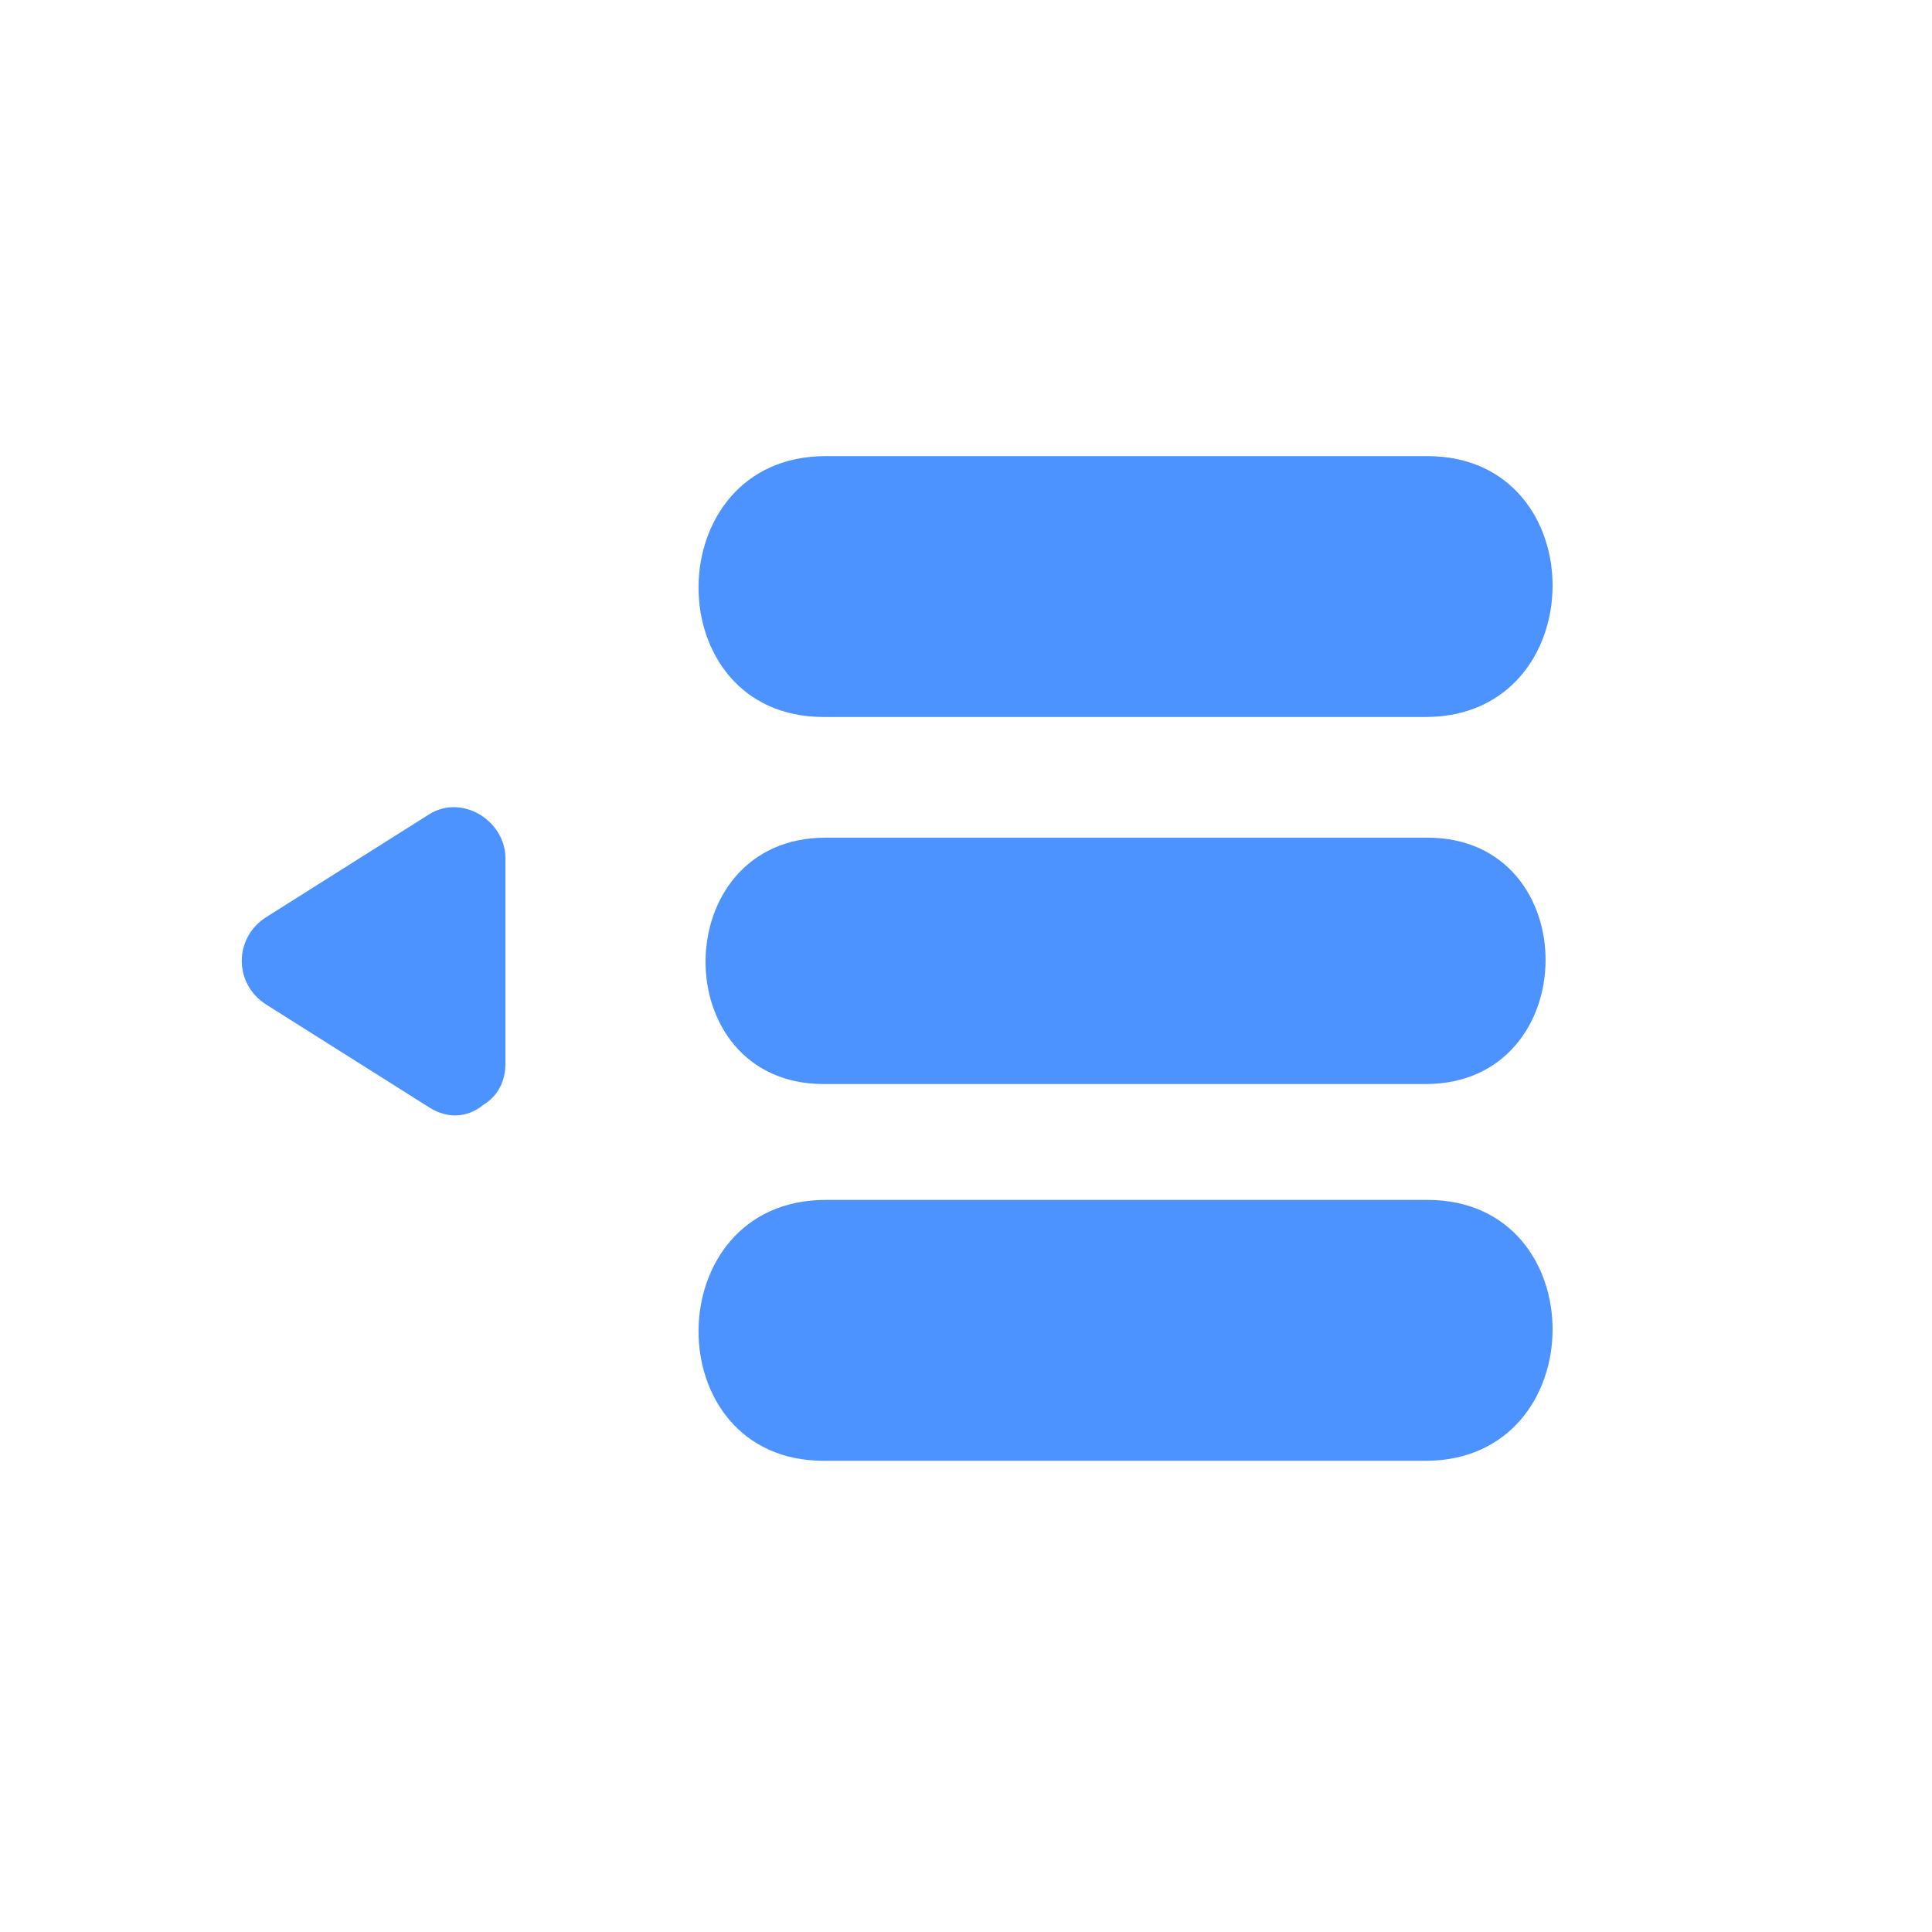 <svg xmlns="http://www.w3.org/2000/svg" xmlns:xlink="http://www.w3.org/1999/xlink" version="1.1" x="0px" y="0px" viewBox="0 0 100 100" enable-background="new 0 0 100 100" xml:space="preserve" aria-hidden="true" width="100px" height="100px" style="fill:url(#CerosGradient_idc7bc69953);"><defs><linearGradient class="cerosgradient" data-cerosgradient="true" id="CerosGradient_idc7bc69953" gradientUnits="userSpaceOnUse" x1="50%" y1="100%" x2="50%" y2="0%"><stop offset="0%" stop-color="#4D93FF"/><stop offset="100%" stop-color="#4D93FF"/></linearGradient><linearGradient/></defs><g><line fill="#000000" x1="73.831" y1="68.859" x2="42.688" y2="68.859" style="fill:url(#CerosGradient_idc7bc69953);"/><g><path fill="#000000" d="M73.88,62.107c-10.382,0-20.763,0-31.144,0c-8.718,0-8.795,13.504-0.098,13.504    c10.382,0,20.763,0,31.144,0C82.5,75.611,82.577,62.107,73.88,62.107L73.88,62.107z" style="fill:url(#CerosGradient_idc7bc69953);"/></g></g><g><line fill="#000000" x1="73.831" y1="49.734" x2="42.688" y2="49.734" style="fill:url(#CerosGradient_idc7bc69953);"/><g><path fill="#000000" d="M73.877,43.357c-10.381,0-20.763,0-31.144,0c-8.233,0-8.306,12.753-0.092,12.753    c10.381,0,20.763,0,31.144,0C82.019,56.11,82.091,43.357,73.877,43.357L73.877,43.357z" style="fill:url(#CerosGradient_idc7bc69953);"/></g></g><g><line fill="#000000" x1="73.831" y1="30.36" x2="42.688" y2="30.36" style="fill:url(#CerosGradient_idc7bc69953);"/><g><path fill="#000000" d="M73.88,23.609c-10.382,0-20.763,0-31.144,0c-8.718,0-8.795,13.503-0.098,13.503    c10.382,0,20.763,0,31.144,0C82.5,37.112,82.577,23.609,73.88,23.609L73.88,23.609z" style="fill:url(#CerosGradient_idc7bc69953);"/></g></g><g><polygon fill="#000000" points="23.535,55.05 23.535,44.418 15.11,49.734  " style="fill:url(#CerosGradient_idc7bc69953);"/><g><path fill="#000000" d="M26.16,55.05c0-3.544,0-7.088,0-10.632c0-1.938-2.248-3.341-3.95-2.267    c-2.809,1.772-5.617,3.544-8.425,5.316c-1.694,1.069-1.695,3.464,0,4.533c2.808,1.771,5.616,3.544,8.425,5.315    c2.872,1.813,5.504-2.732,2.649-4.533c-2.808-1.771-5.616-3.543-8.425-5.315c0,1.511,0,3.022,0,4.533    c2.809-1.772,5.617-3.544,8.425-5.316c-1.316-0.755-2.633-1.511-3.95-2.267c0,3.544,0,7.088,0,10.632    C20.91,58.436,26.16,58.436,26.16,55.05z" style="fill:url(#CerosGradient_idc7bc69953);"/></g></g></svg>